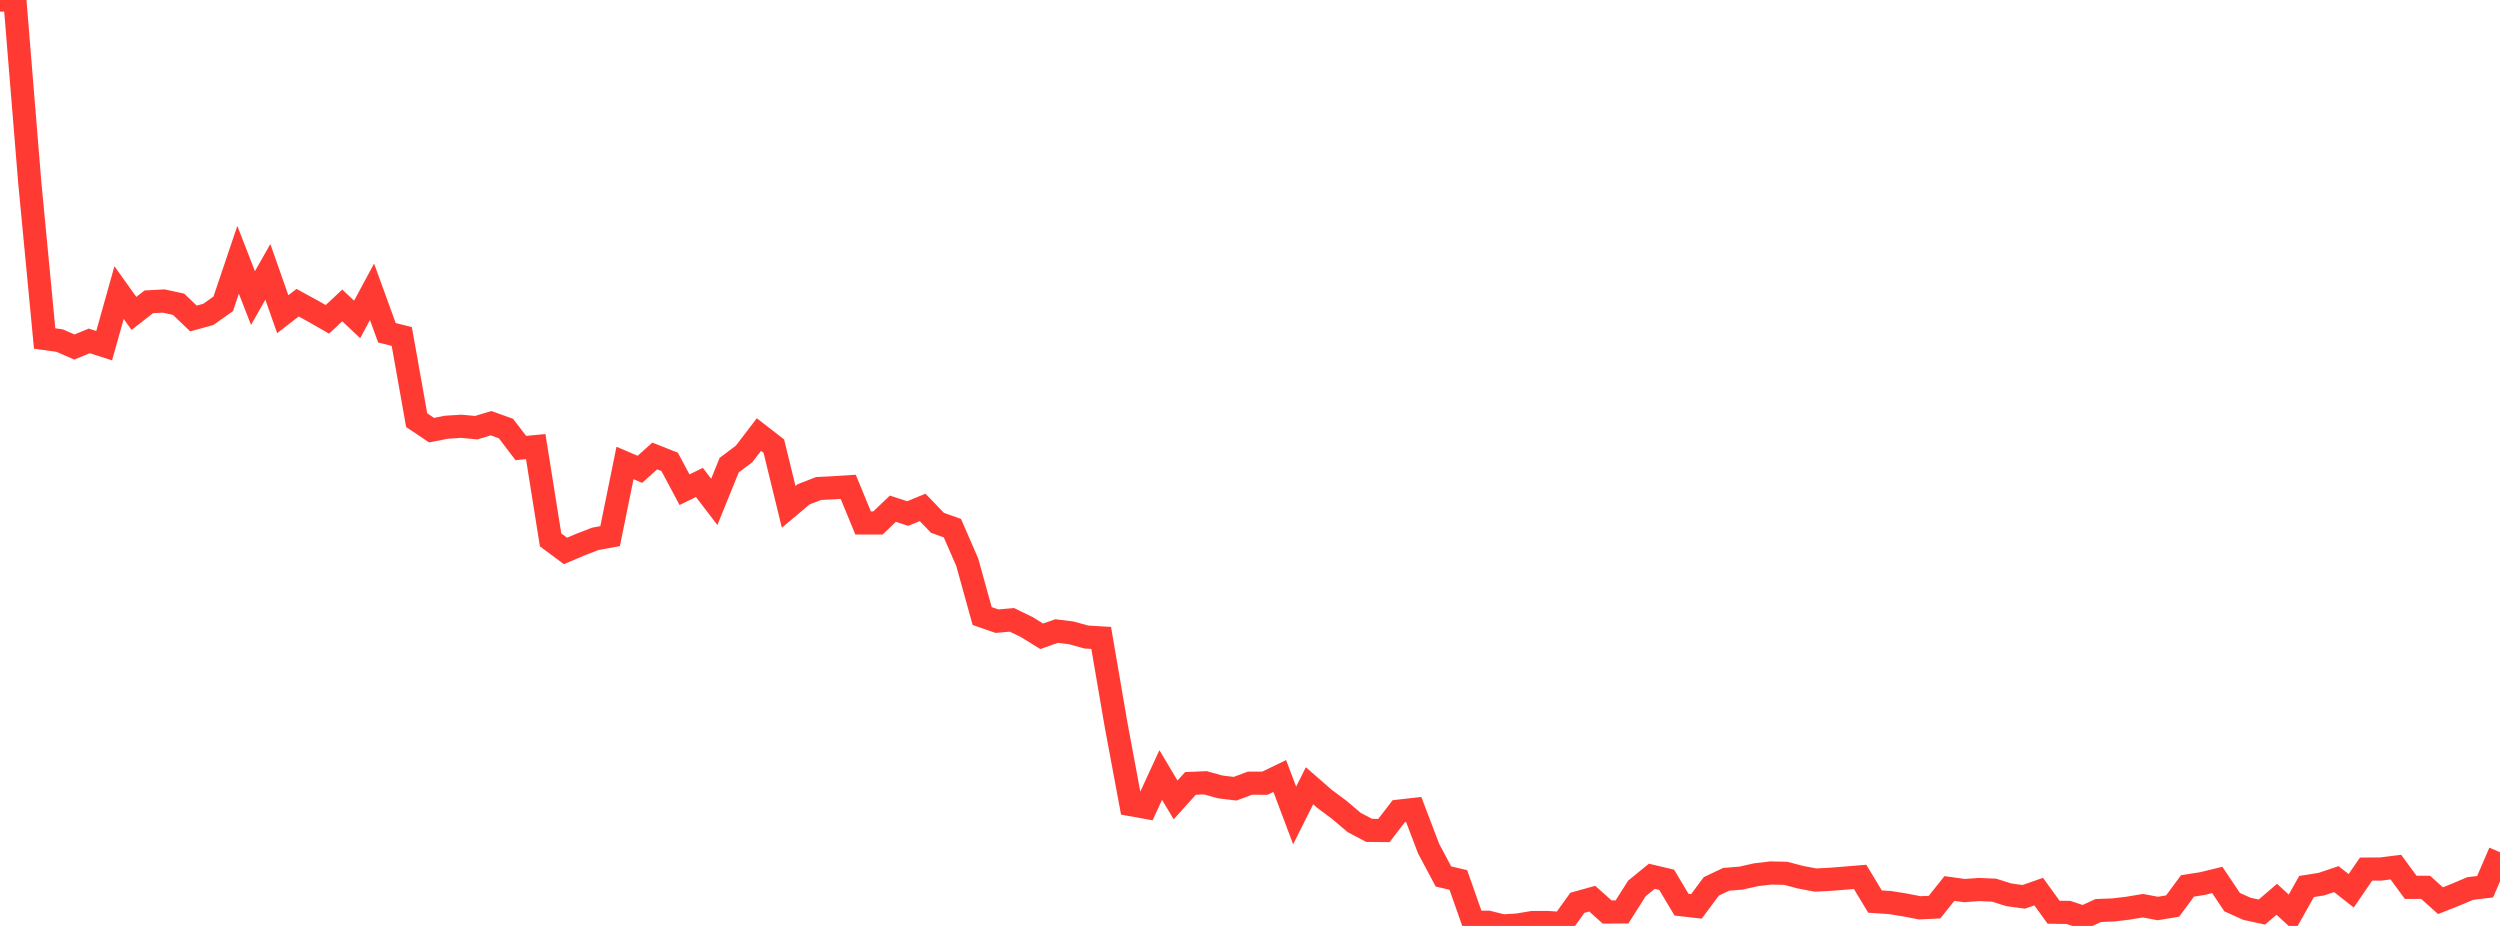<?xml version="1.0" standalone="no"?>
<!DOCTYPE svg PUBLIC "-//W3C//DTD SVG 1.1//EN" "http://www.w3.org/Graphics/SVG/1.1/DTD/svg11.dtd">

<svg width="135" height="50" viewBox="0 0 135 50" preserveAspectRatio="none" 
  xmlns="http://www.w3.org/2000/svg"
  xmlns:xlink="http://www.w3.org/1999/xlink">


<polyline points="0.0, 0.0 0.804, 0.012 1.607, 9.851 2.411, 18.28 3.214, 18.39 4.018, 18.739 4.821, 18.409 5.625, 18.667 6.429, 15.801 7.232, 16.923 8.036, 16.298 8.839, 16.255 9.643, 16.43 10.446, 17.198 11.25, 16.976 12.054, 16.407 12.857, 14.029 13.661, 16.095 14.464, 14.68 15.268, 16.967 16.071, 16.346 16.875, 16.785 17.679, 17.245 18.482, 16.493 19.286, 17.249 20.089, 15.757 20.893, 17.969 21.696, 18.171 22.5, 22.689 23.304, 23.228 24.107, 23.07 24.911, 23.019 25.714, 23.095 26.518, 22.853 27.321, 23.141 28.125, 24.194 28.929, 24.116 29.732, 29.154 30.536, 29.751 31.339, 29.41 32.143, 29.098 32.946, 28.951 33.75, 25 34.554, 25.344 35.357, 24.623 36.161, 24.941 36.964, 26.445 37.768, 26.051 38.571, 27.103 39.375, 25.118 40.179, 24.515 40.982, 23.466 41.786, 24.089 42.589, 27.371 43.393, 26.694 44.196, 26.381 45.0, 26.339 45.804, 26.287 46.607, 28.239 47.411, 28.239 48.214, 27.471 49.018, 27.732 49.821, 27.399 50.625, 28.234 51.429, 28.52 52.232, 30.364 53.036, 33.265 53.839, 33.543 54.643, 33.472 55.446, 33.862 56.25, 34.36 57.054, 34.077 57.857, 34.176 58.661, 34.399 59.464, 34.447 60.268, 39.139 61.071, 43.45 61.875, 43.596 62.679, 41.849 63.482, 43.196 64.286, 42.304 65.089, 42.27 65.893, 42.494 66.696, 42.591 67.5, 42.291 68.304, 42.293 69.107, 41.904 69.911, 44.035 70.714, 42.432 71.518, 43.133 72.321, 43.732 73.125, 44.414 73.929, 44.839 74.732, 44.847 75.536, 43.802 76.339, 43.71 77.143, 45.822 77.946, 47.33 78.75, 47.518 79.554, 49.8 80.357, 49.8 81.161, 50.0 81.964, 49.95 82.768, 49.814 83.571, 49.815 84.375, 49.871 85.179, 48.75 85.982, 48.528 86.786, 49.249 87.589, 49.244 88.393, 47.975 89.196, 47.319 90.0, 47.509 90.804, 48.854 91.607, 48.945 92.411, 47.863 93.214, 47.483 94.018, 47.418 94.821, 47.236 95.625, 47.141 96.429, 47.159 97.232, 47.37 98.036, 47.523 98.839, 47.482 99.643, 47.418 100.446, 47.351 101.25, 48.685 102.054, 48.737 102.857, 48.866 103.661, 49.022 104.464, 48.985 105.268, 47.979 106.071, 48.091 106.875, 48.034 107.679, 48.068 108.482, 48.32 109.286, 48.429 110.089, 48.147 110.893, 49.26 111.696, 49.271 112.5, 49.539 113.304, 49.169 114.107, 49.137 114.911, 49.042 115.714, 48.907 116.518, 49.058 117.321, 48.927 118.125, 47.839 118.929, 47.713 119.732, 47.517 120.536, 48.716 121.339, 49.077 122.143, 49.251 122.946, 48.561 123.75, 49.301 124.554, 47.871 125.357, 47.743 126.161, 47.472 126.964, 48.103 127.768, 46.931 128.571, 46.926 129.375, 46.823 130.179, 47.917 130.982, 47.914 131.786, 48.636 132.589, 48.319 133.393, 47.979 134.196, 47.883 135.0, 46.02" fill="none" stroke="#ff3a33" stroke-width="1.25"/>

</svg>